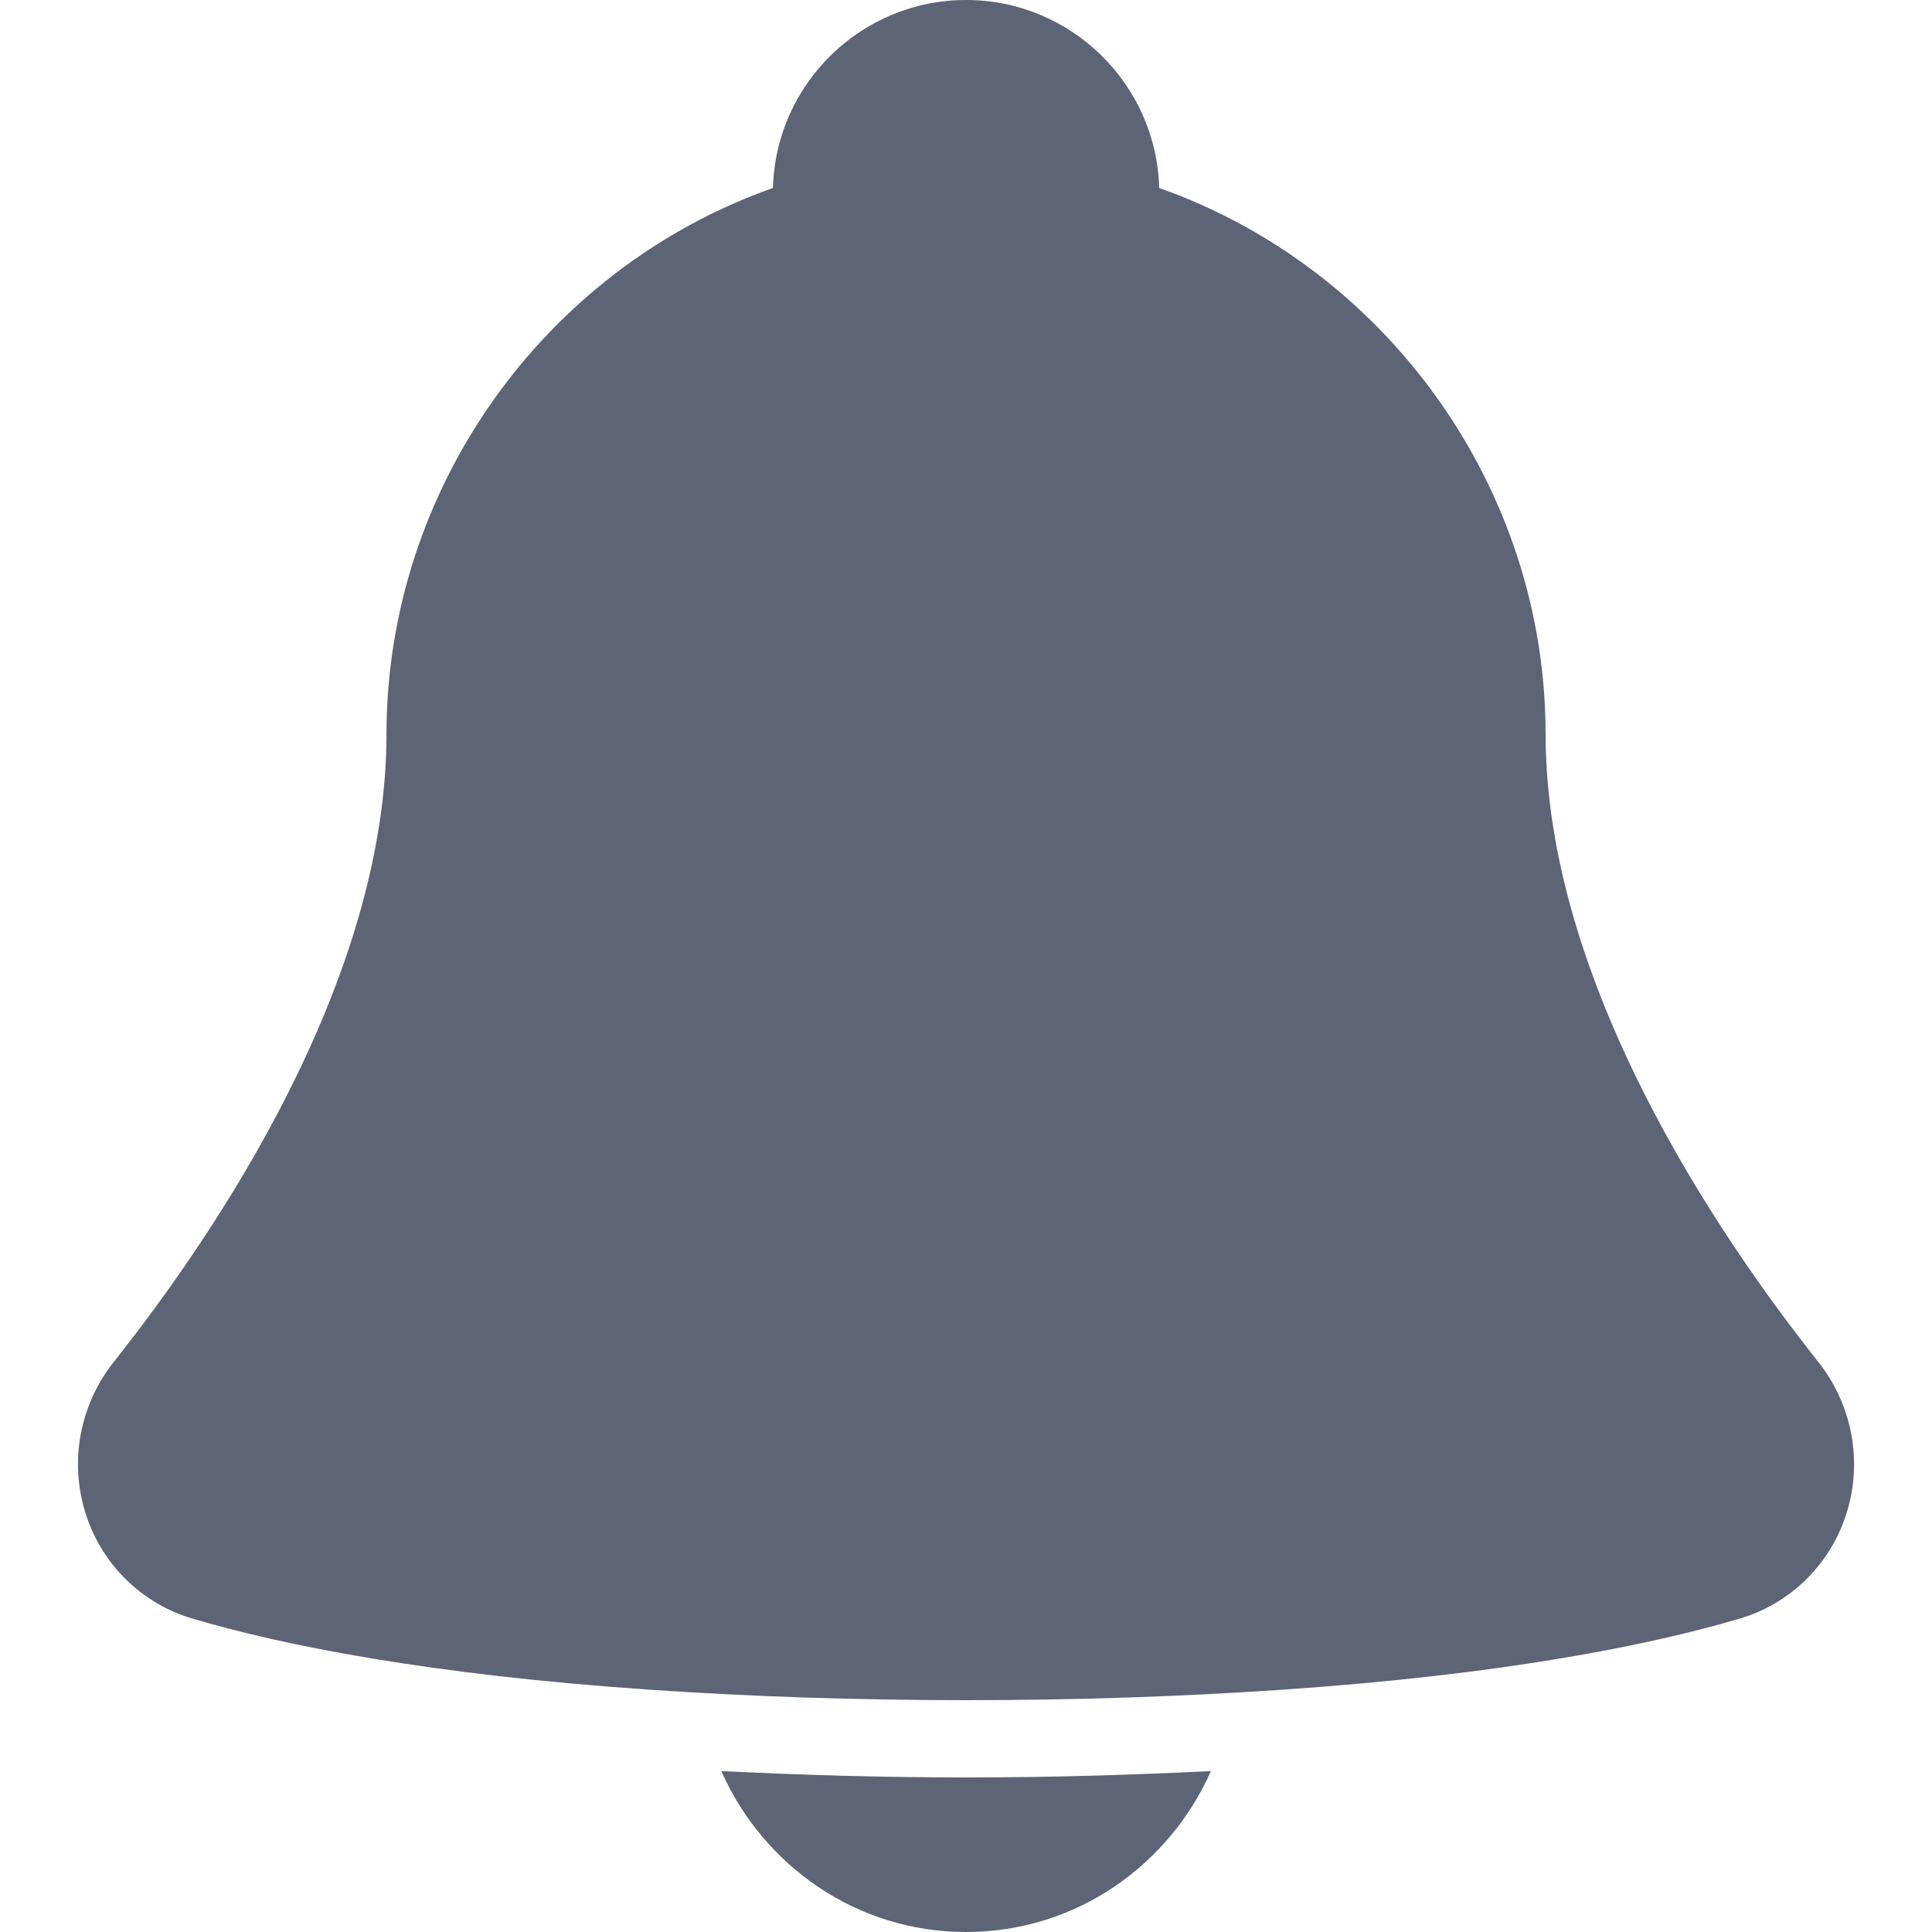 <svg width="24" height="24" viewBox="0 0 24 24" fill="none" xmlns="http://www.w3.org/2000/svg">
<g clip-path="url(#clip0_36_984)">
<path d="M8.96 22.001C9.481 23.174 10.637 24 12.001 24C13.365 24 14.521 23.174 15.043 22.001C14.081 22.048 13.08 22.08 12.001 22.08C10.922 22.08 9.922 22.048 8.96 22.001Z" fill="#5C6476"/>
<path d="M22.589 16.92C21.323 15.325 19.2 12.188 19.2 9.12C19.2 6.078 17.245 3.341 14.4 2.335C14.365 1.041 13.302 0 12.001 0C10.699 0 9.636 1.041 9.602 2.335C6.755 3.341 4.801 6.078 4.801 9.12C4.801 12.189 2.678 15.325 1.412 16.92C0.99 17.453 0.859 18.157 1.064 18.802C1.263 19.433 1.761 19.922 2.394 20.108C3.504 20.436 5.323 20.804 8.098 20.992C9.298 21.073 10.59 21.12 12.001 21.12C13.411 21.12 14.702 21.073 15.903 20.992C18.679 20.804 20.497 20.436 21.608 20.108C22.241 19.922 22.738 19.433 22.937 18.802C23.142 18.157 23.01 17.453 22.589 16.92Z" fill="#5C6476"/>
</g>
<defs>
<clipPath id="clip0_36_984">
<rect width="24" height="24" fill="white"/>
</clipPath>
</defs>
</svg>
